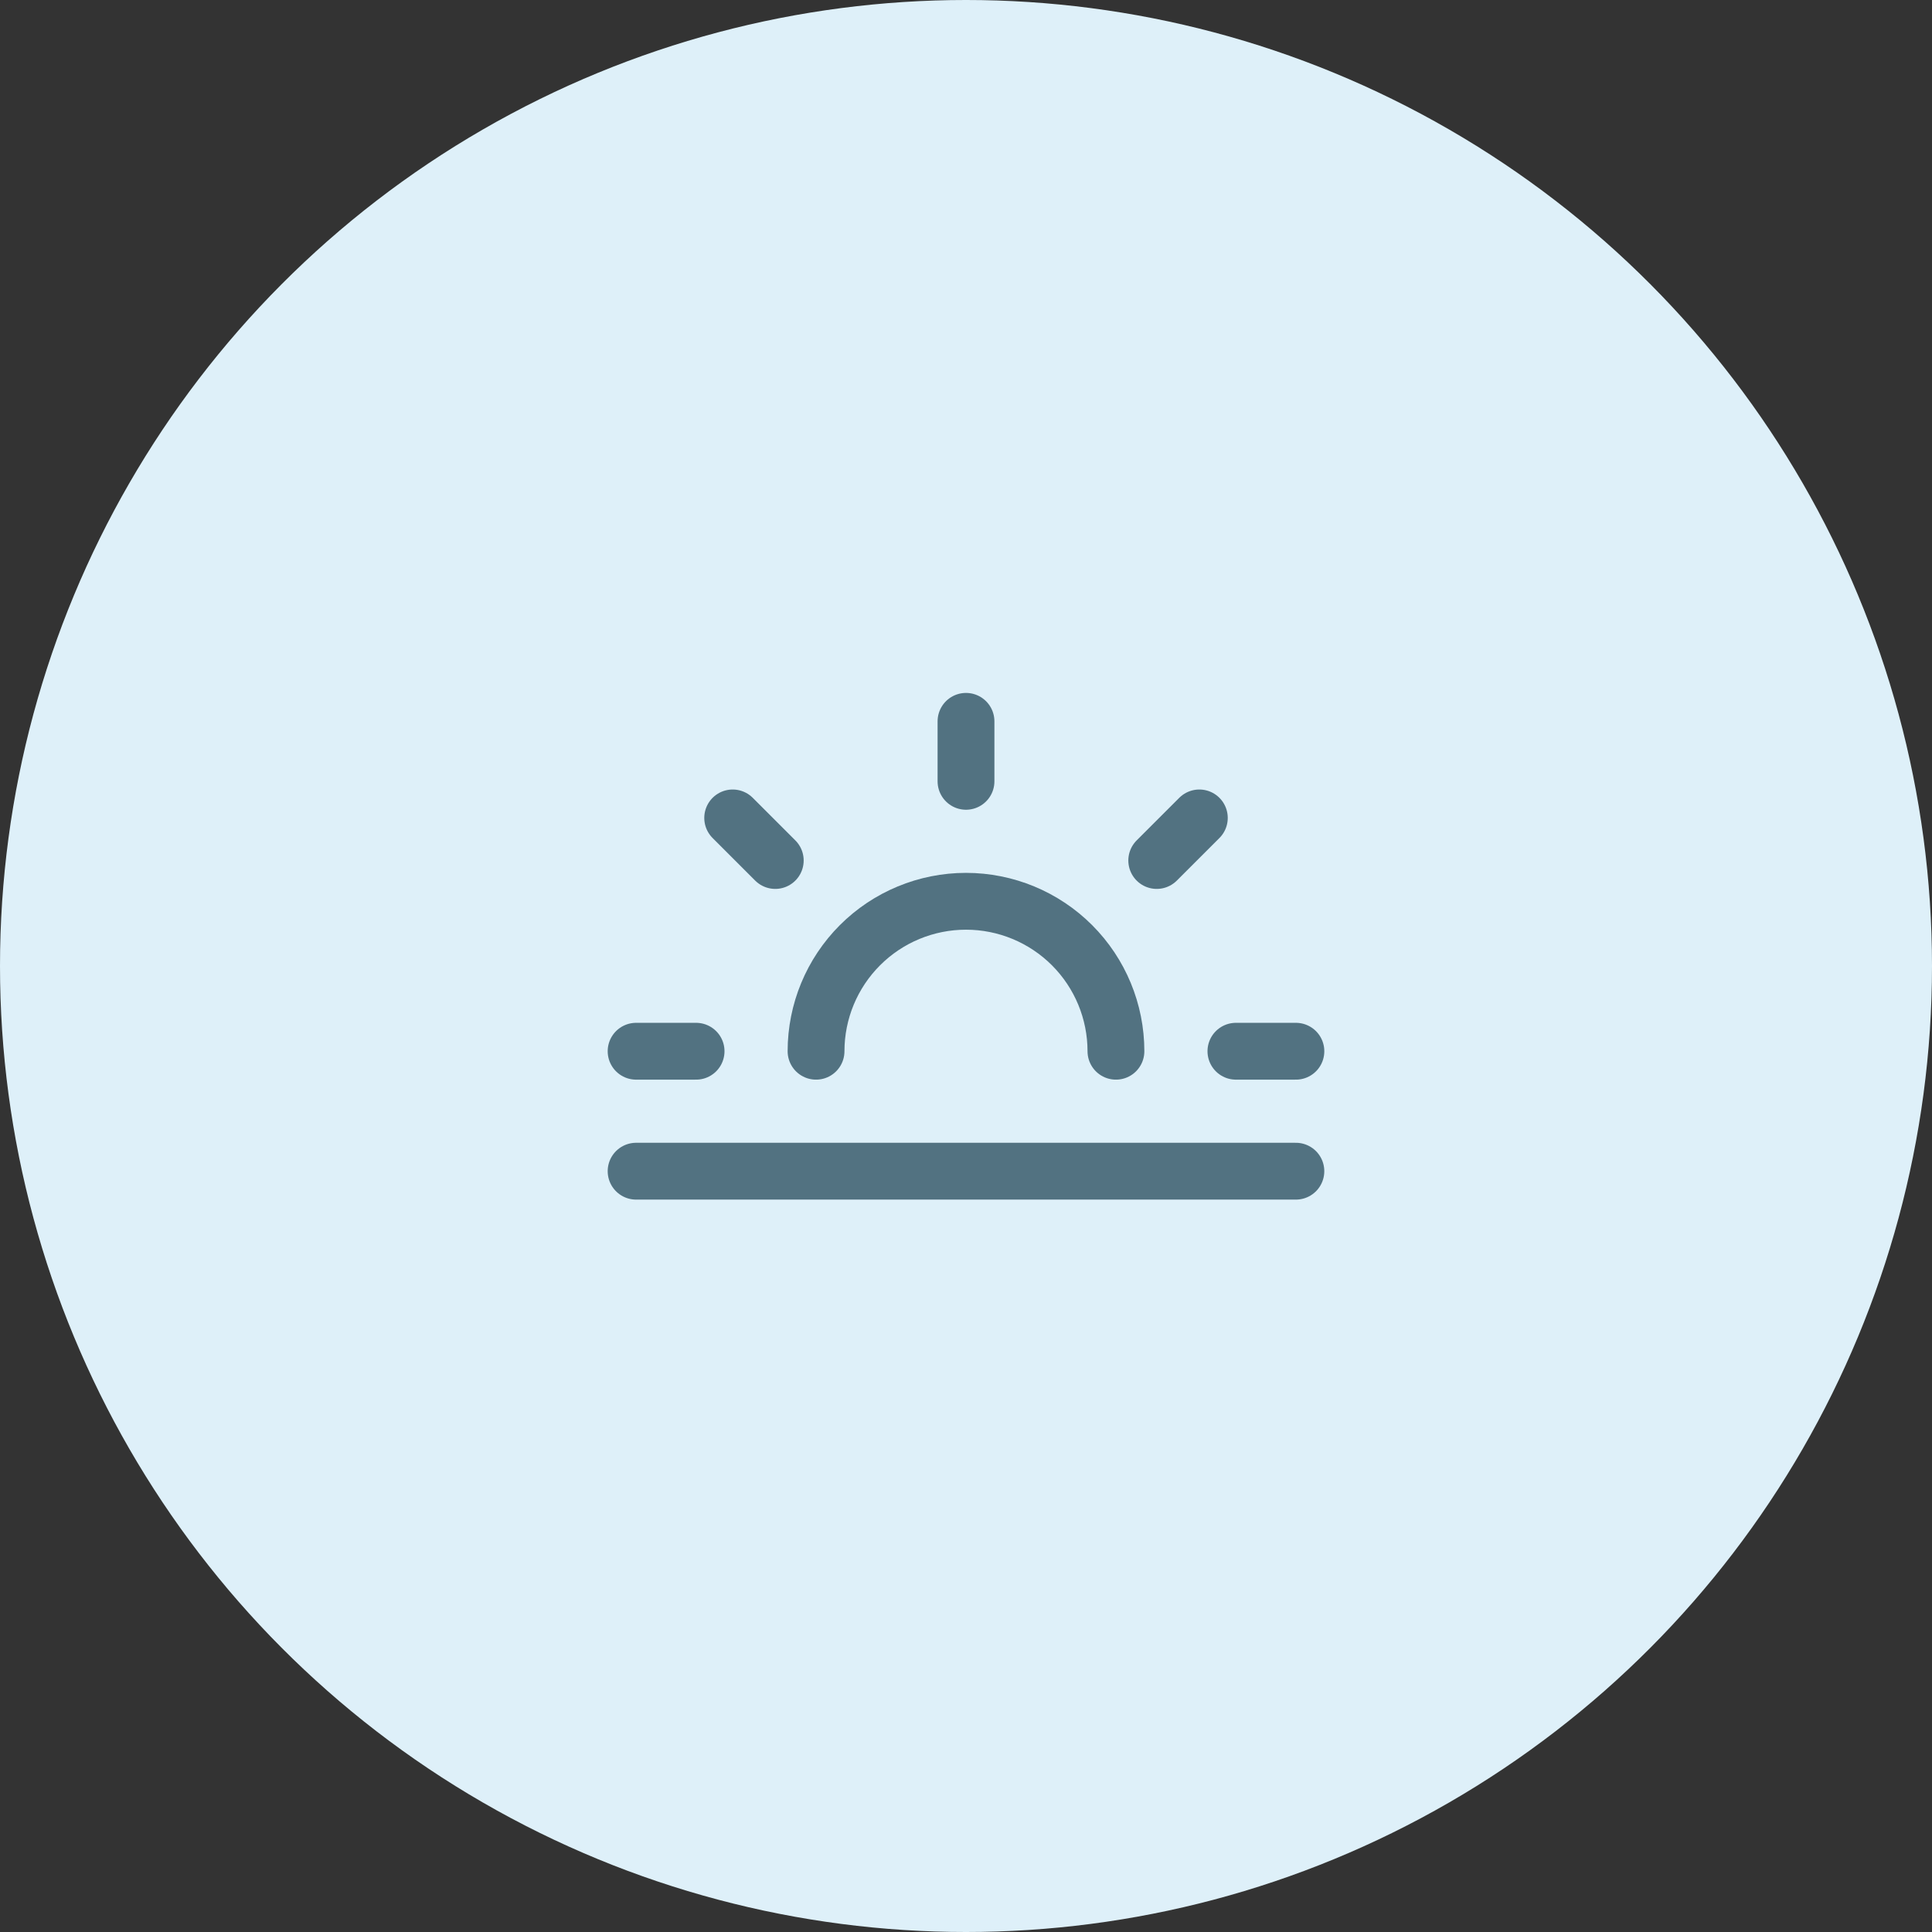 <svg width="102" height="102" viewBox="0 0 102 102" fill="none" xmlns="http://www.w3.org/2000/svg">
<rect x="0" y="0" width="102" height="102" fill="#333333" stroke="none"/>
<circle cx="51" cy="51" r="51" fill="#DEF0F9"/>
<path d="M58.916 55.5C58.916 53.4 58.082 51.387 56.598 49.902C55.113 48.417 53.099 47.583 51 47.583C48.9 47.583 46.886 48.417 45.402 49.902C43.917 51.387 43.083 53.4 43.083 55.5" stroke="#527281" stroke-width="3" stroke-linecap="round" stroke-linejoin="round"/>
<path d="M51 41.25L51 38.083" stroke="#527281" stroke-width="3" stroke-linecap="round" stroke-linejoin="round"/>
<path d="M38.682 43.182L40.93 45.43" stroke="#527281" stroke-width="3" stroke-linecap="round" stroke-linejoin="round"/>
<path d="M33.583 55.5H36.75" stroke="#527281" stroke-width="3" stroke-linecap="round" stroke-linejoin="round"/>
<path d="M65.25 55.5H68.417" stroke="#527281" stroke-width="3" stroke-linecap="round" stroke-linejoin="round"/>
<path d="M61.07 45.43L63.319 43.182" stroke="#527281" stroke-width="3" stroke-linecap="round" stroke-linejoin="round"/>
<path d="M68.416 61.833H33.583" stroke="#527281" stroke-width="3" stroke-linecap="round" stroke-linejoin="round"/>
</svg>
